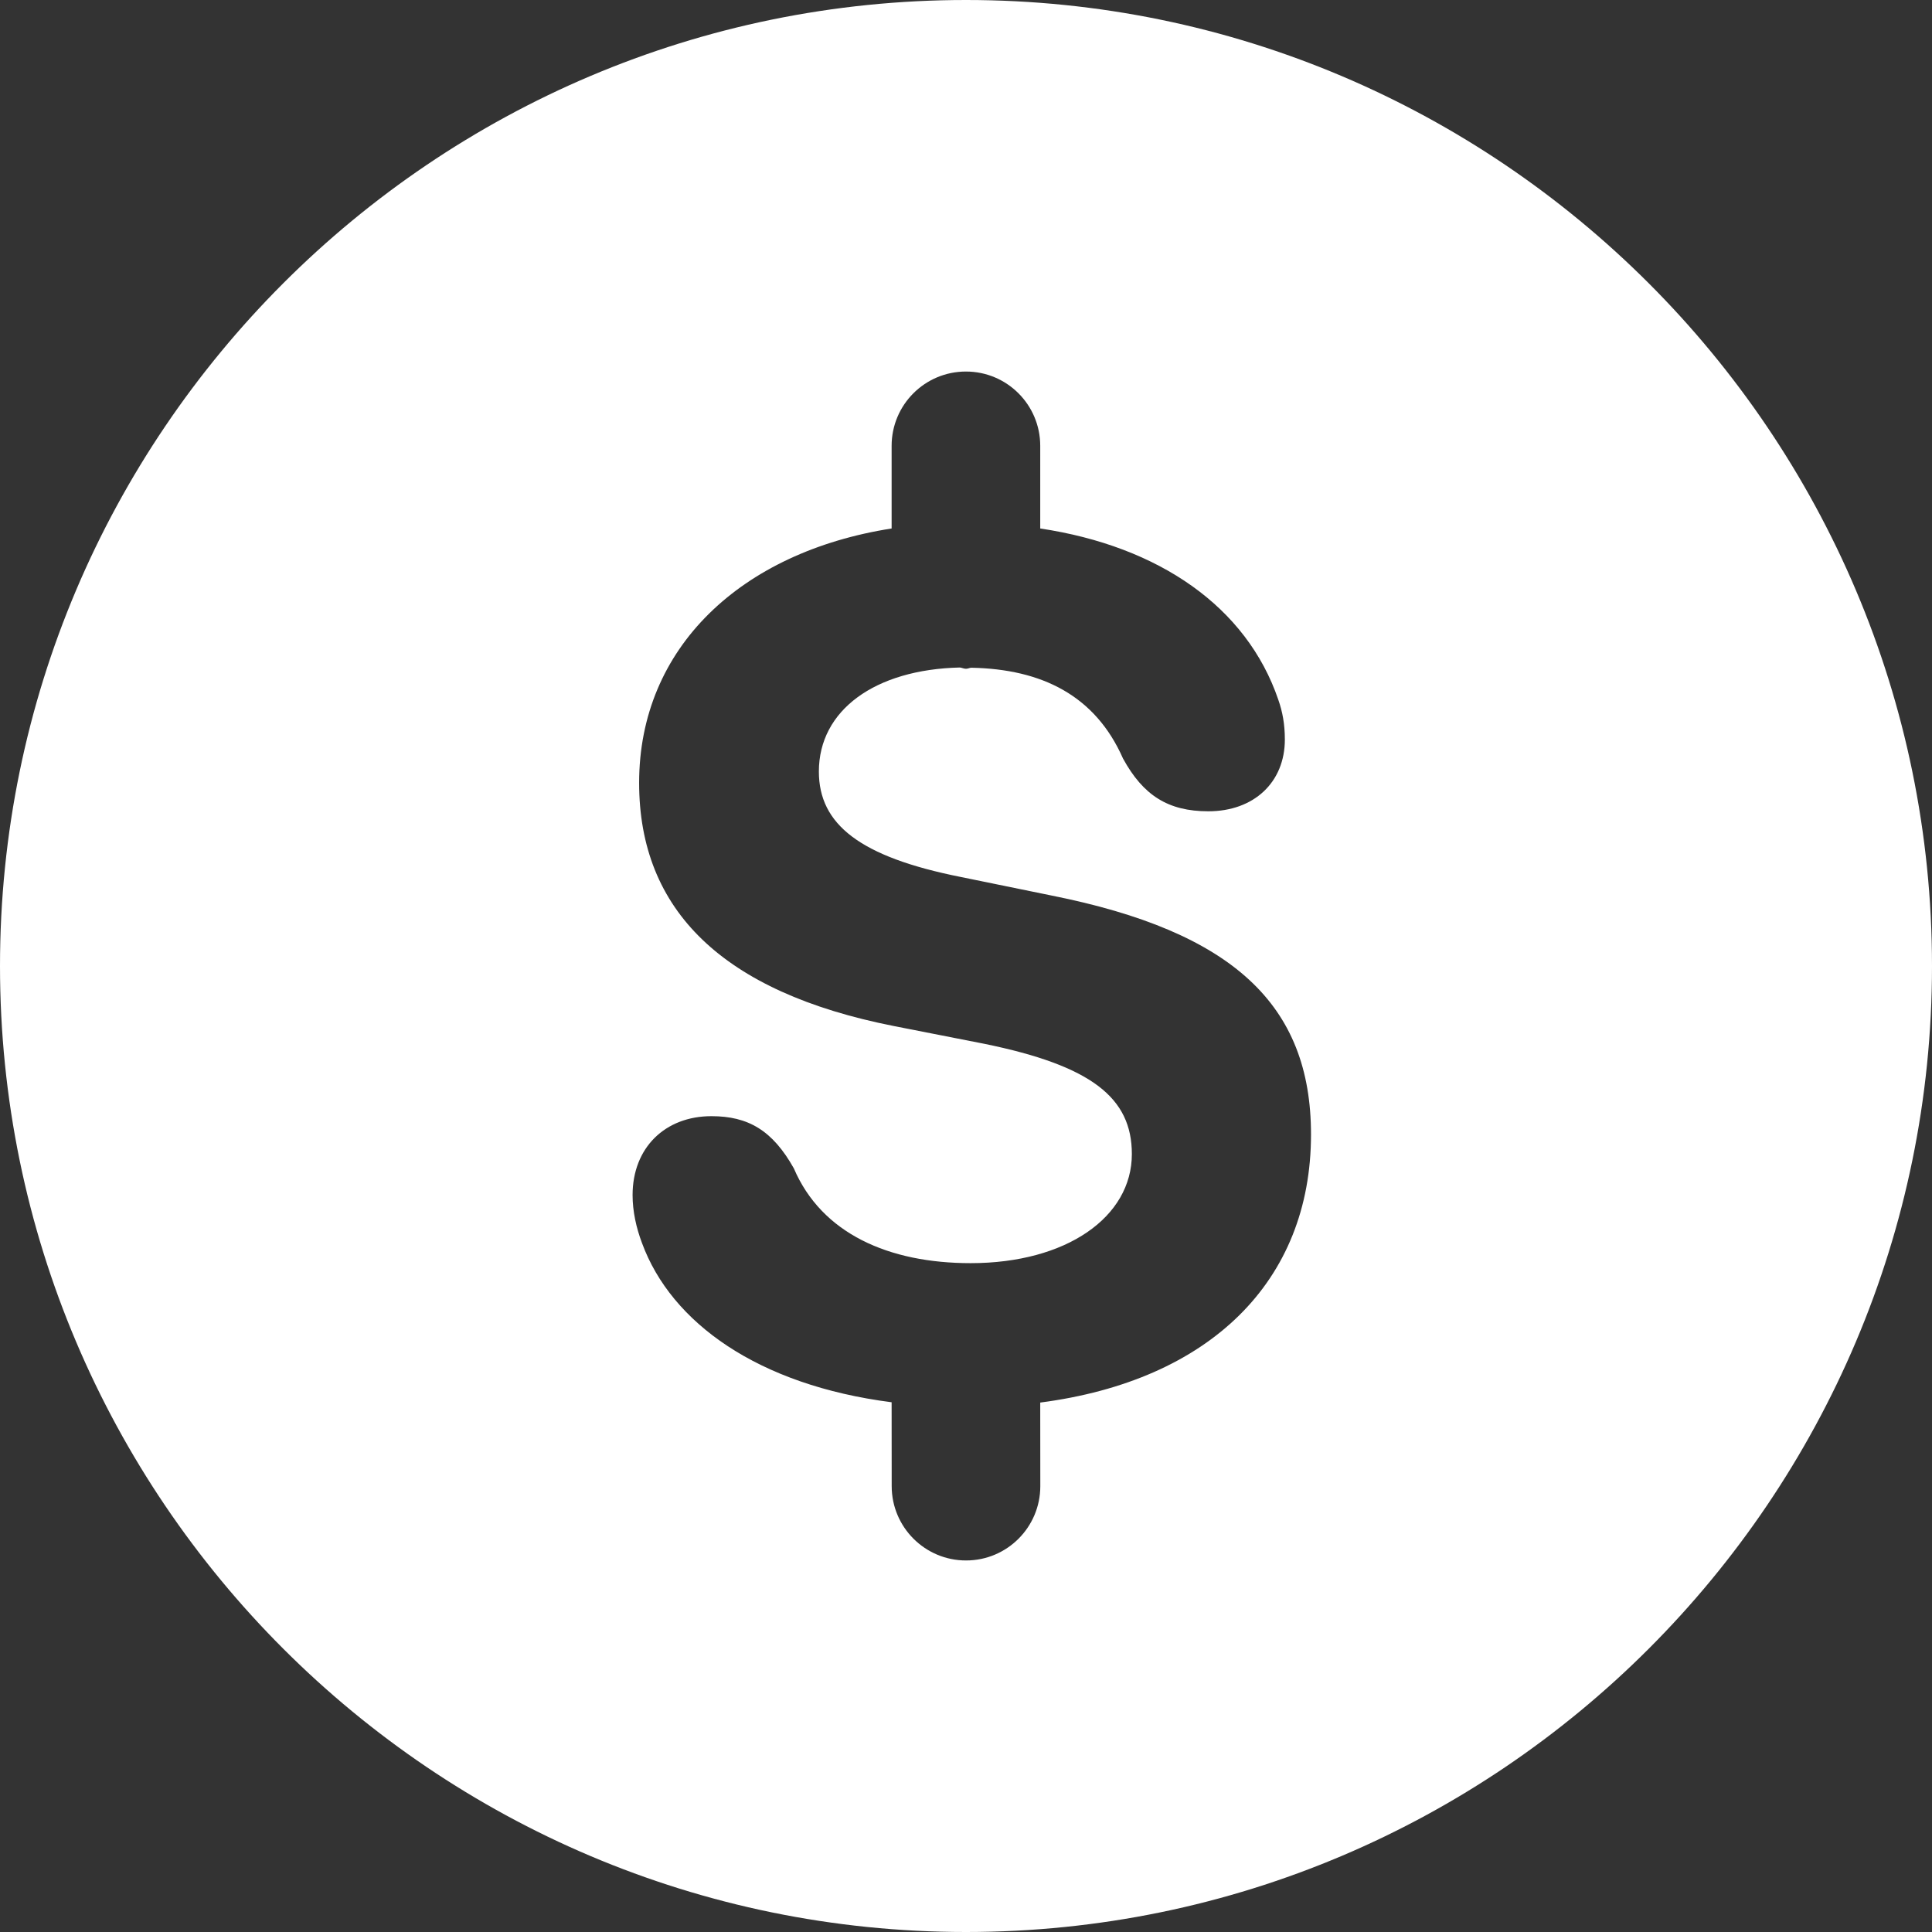 <?xml version="1.0" encoding="UTF-8" standalone="no"?><svg xmlns="http://www.w3.org/2000/svg" xmlns:xlink="http://www.w3.org/1999/xlink" fill="#ffffff" height="26" preserveAspectRatio="xMidYMid meet" version="1" viewBox="3.0 3.0 26.0 26.0" width="26" zoomAndPan="magnify"><rect x="3.0" y="3.0" width="26.0" height="26.0" fill="#333333" stroke="none"/><g id="change1_1"><path d="M29,16c0,7.168-5.832,13-13,13S3,23.168,3,16S8.832,3,16,3S29,8.832,29,16z M20.643,18.267c0-1.748-1.053-2.729-3.495-3.216 l-1.213-0.248c-1.365-0.271-1.915-0.71-1.915-1.42c0-0.826,0.756-1.374,1.898-1.4C15.946,11.986,15.971,12,16,12 c0.025,0,0.046-0.012,0.07-0.014c0.952,0.018,1.67,0.375,2.043,1.222c0.271,0.495,0.606,0.71,1.148,0.71 c0.615,0,1.03-0.391,1.03-0.966c0-0.208-0.032-0.375-0.088-0.535c-0.426-1.25-1.605-2.065-3.204-2.305V9c0-0.552-0.447-1-1-1 s-1,0.448-1,1v1.112c-2.025,0.317-3.398,1.603-3.398,3.423c0,1.716,1.125,2.817,3.423,3.272l1.222,0.24 c1.444,0.295,1.986,0.726,1.986,1.484c0,0.846-0.878,1.468-2.17,1.468c-1.102,0-2.004-0.398-2.379-1.276 c-0.287-0.511-0.614-0.702-1.109-0.702c-0.622,0-1.061,0.423-1.061,1.062c0,0.215,0.048,0.438,0.127,0.646 c0.393,1.071,1.56,1.911,3.359,2.142L15,23c0,0.552,0.448,1,1,1c0,0,0,0,0.001,0C16.553,24,17,23.552,17,23l-0.001-1.125 C19.279,21.579,20.643,20.245,20.643,18.267z"/></g></svg>